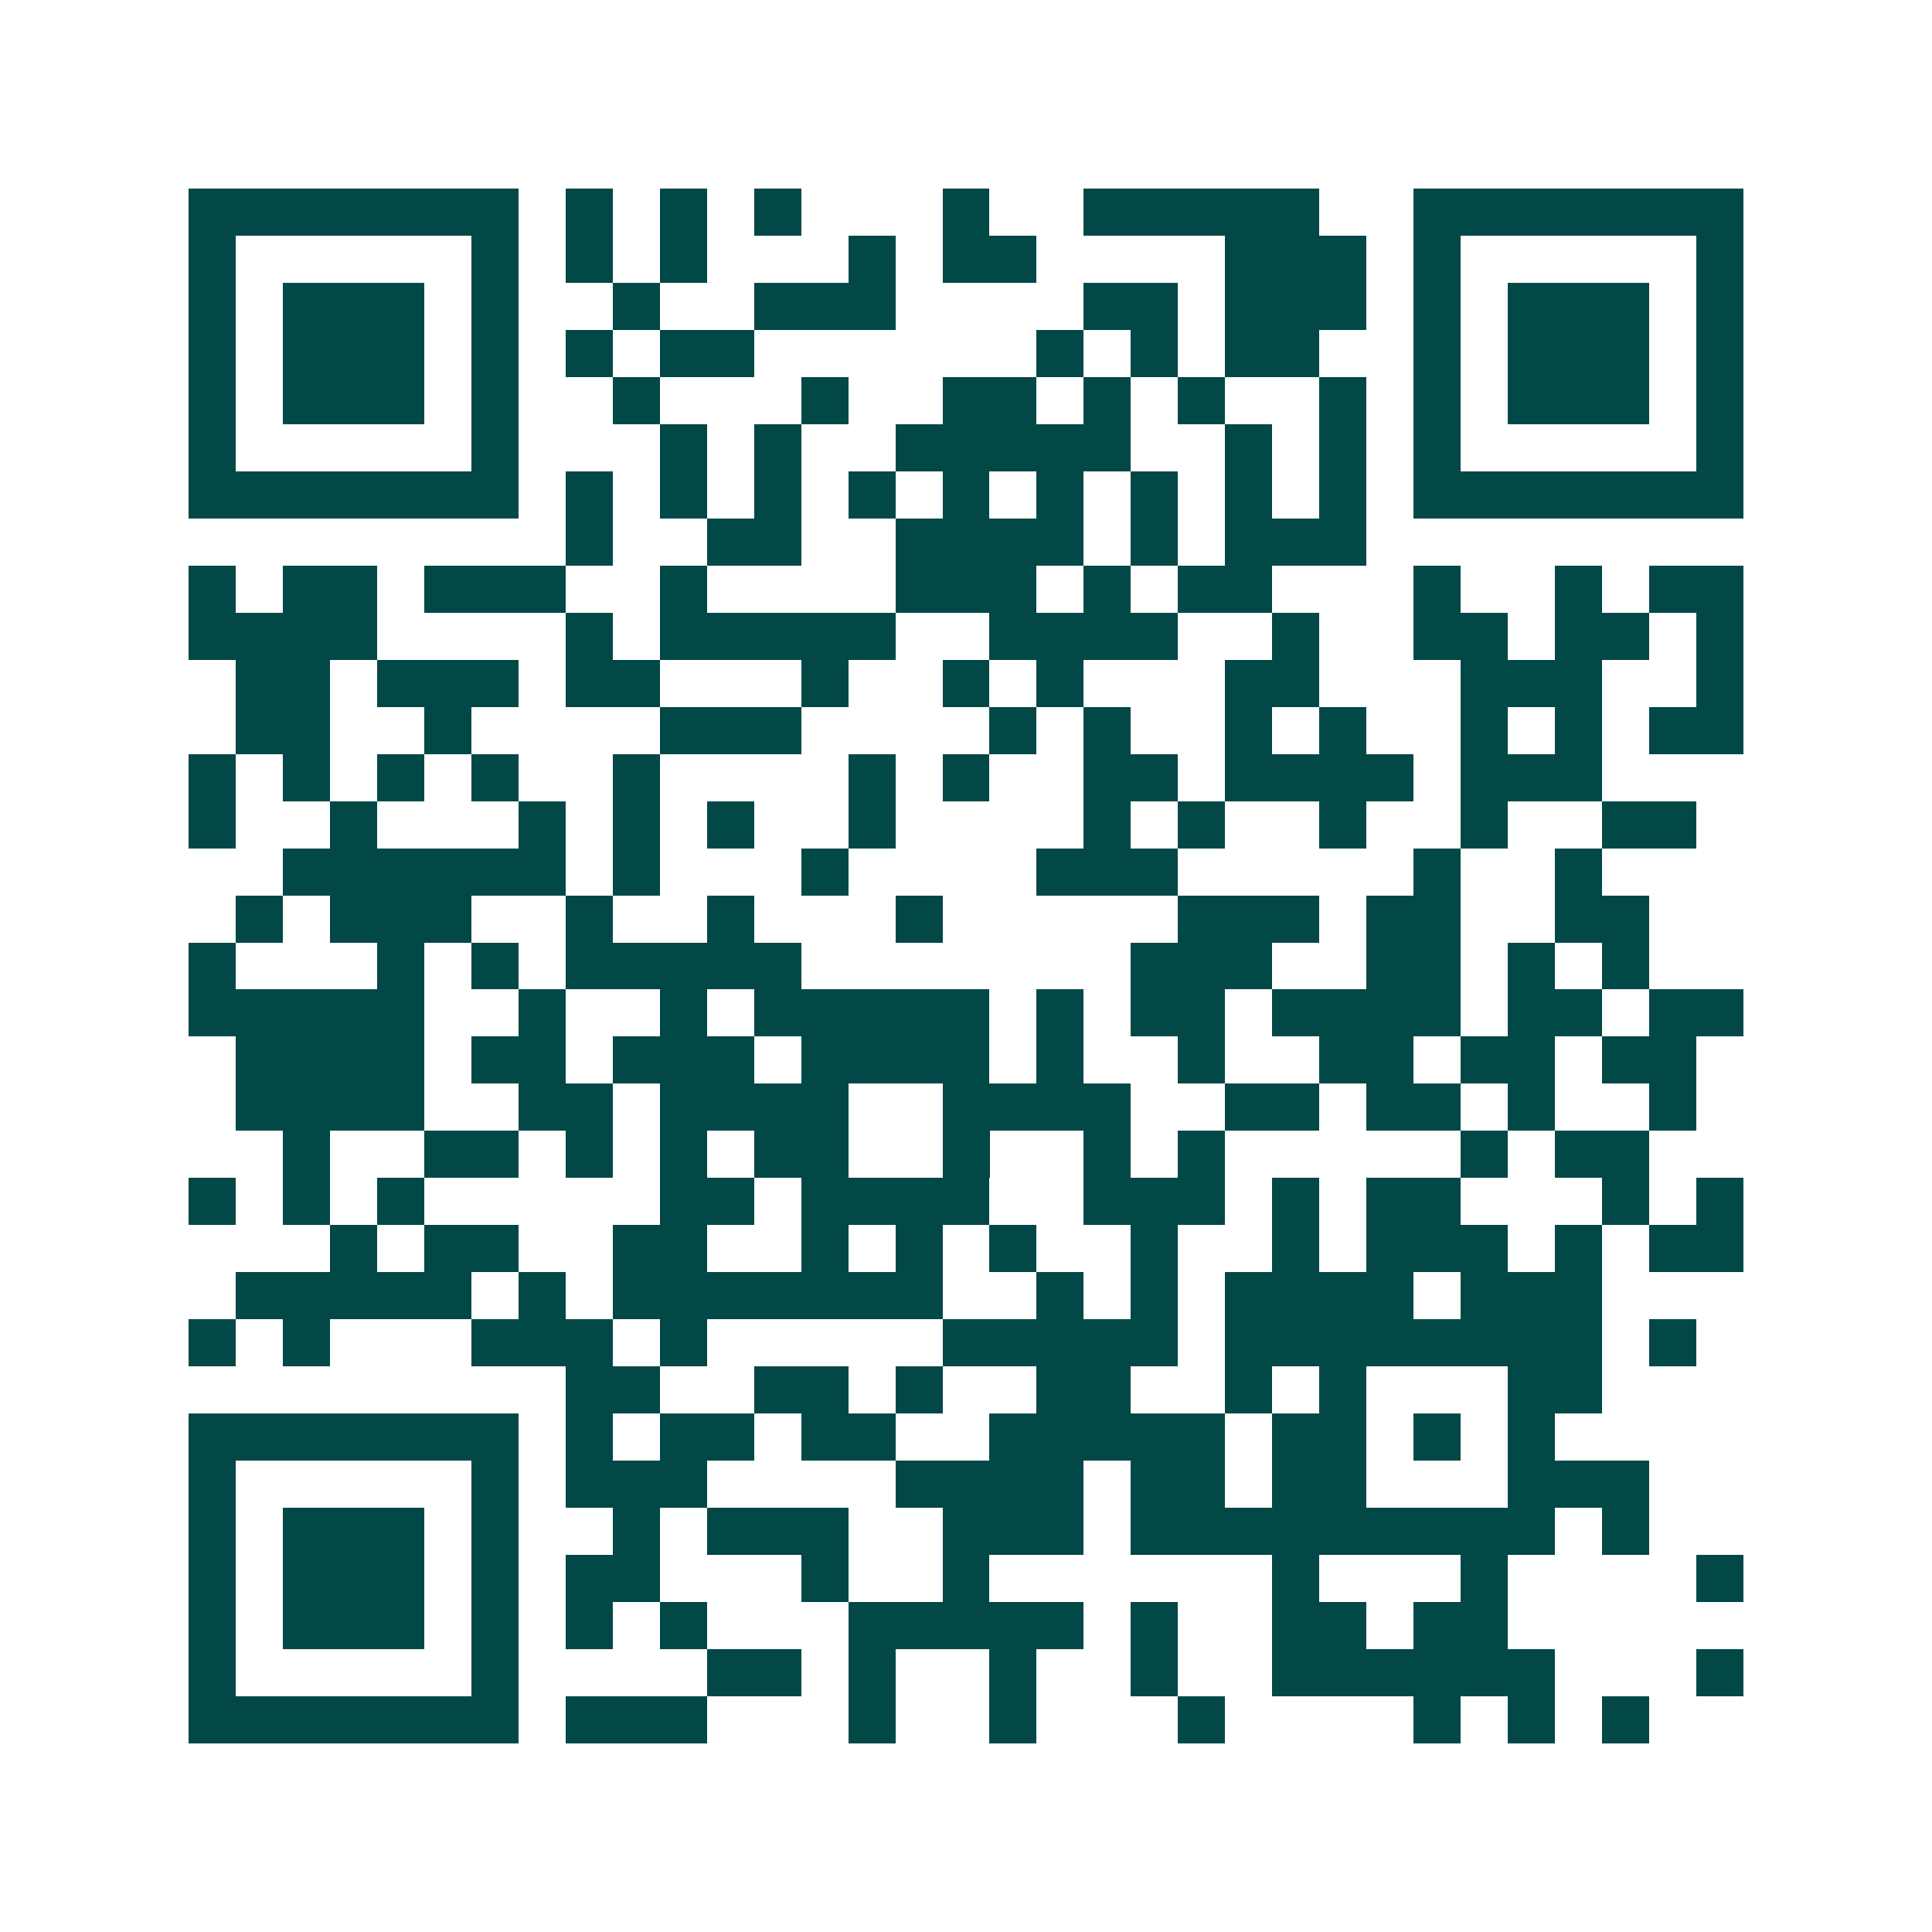 <svg xmlns="http://www.w3.org/2000/svg" width="200" height="200" viewBox="0 0 41 41" shape-rendering="crispEdges"><path fill="#ffffff" d="M0 0h41v41H0z"/><path stroke="#014847" d="M4 4.5h7m1 0h1m1 0h1m1 0h1m3 0h1m2 0h5m2 0h7M4 5.5h1m5 0h1m1 0h1m1 0h1m3 0h1m1 0h2m4 0h3m1 0h1m5 0h1M4 6.5h1m1 0h3m1 0h1m2 0h1m2 0h3m4 0h2m1 0h3m1 0h1m1 0h3m1 0h1M4 7.5h1m1 0h3m1 0h1m1 0h1m1 0h2m6 0h1m1 0h1m1 0h2m2 0h1m1 0h3m1 0h1M4 8.5h1m1 0h3m1 0h1m2 0h1m3 0h1m2 0h2m1 0h1m1 0h1m2 0h1m1 0h1m1 0h3m1 0h1M4 9.5h1m5 0h1m3 0h1m1 0h1m2 0h5m2 0h1m1 0h1m1 0h1m5 0h1M4 10.5h7m1 0h1m1 0h1m1 0h1m1 0h1m1 0h1m1 0h1m1 0h1m1 0h1m1 0h1m1 0h7M12 11.5h1m2 0h2m2 0h4m1 0h1m1 0h3M4 12.5h1m1 0h2m1 0h3m2 0h1m4 0h3m1 0h1m1 0h2m3 0h1m2 0h1m1 0h2M4 13.5h4m4 0h1m1 0h5m2 0h4m2 0h1m2 0h2m1 0h2m1 0h1M5 14.5h2m1 0h3m1 0h2m3 0h1m2 0h1m1 0h1m3 0h2m3 0h3m2 0h1M5 15.5h2m2 0h1m4 0h3m4 0h1m1 0h1m2 0h1m1 0h1m2 0h1m1 0h1m1 0h2M4 16.5h1m1 0h1m1 0h1m1 0h1m2 0h1m4 0h1m1 0h1m2 0h2m1 0h4m1 0h3M4 17.5h1m2 0h1m3 0h1m1 0h1m1 0h1m2 0h1m4 0h1m1 0h1m2 0h1m2 0h1m2 0h2M6 18.5h6m1 0h1m3 0h1m4 0h3m5 0h1m2 0h1M5 19.5h1m1 0h3m2 0h1m2 0h1m3 0h1m5 0h3m1 0h2m2 0h2M4 20.5h1m3 0h1m1 0h1m1 0h5m7 0h3m2 0h2m1 0h1m1 0h1M4 21.5h5m2 0h1m2 0h1m1 0h5m1 0h1m1 0h2m1 0h4m1 0h2m1 0h2M5 22.5h4m1 0h2m1 0h3m1 0h4m1 0h1m2 0h1m2 0h2m1 0h2m1 0h2M5 23.5h4m2 0h2m1 0h4m2 0h4m2 0h2m1 0h2m1 0h1m2 0h1M6 24.5h1m2 0h2m1 0h1m1 0h1m1 0h2m2 0h1m2 0h1m1 0h1m5 0h1m1 0h2M4 25.5h1m1 0h1m1 0h1m5 0h2m1 0h4m2 0h3m1 0h1m1 0h2m3 0h1m1 0h1M7 26.5h1m1 0h2m2 0h2m2 0h1m1 0h1m1 0h1m2 0h1m2 0h1m1 0h3m1 0h1m1 0h2M5 27.5h5m1 0h1m1 0h7m2 0h1m1 0h1m1 0h4m1 0h3M4 28.5h1m1 0h1m3 0h3m1 0h1m5 0h5m1 0h8m1 0h1M12 29.5h2m2 0h2m1 0h1m2 0h2m2 0h1m1 0h1m3 0h2M4 30.5h7m1 0h1m1 0h2m1 0h2m2 0h5m1 0h2m1 0h1m1 0h1M4 31.5h1m5 0h1m1 0h3m4 0h4m1 0h2m1 0h2m3 0h3M4 32.5h1m1 0h3m1 0h1m2 0h1m1 0h3m2 0h3m1 0h9m1 0h1M4 33.5h1m1 0h3m1 0h1m1 0h2m3 0h1m2 0h1m6 0h1m3 0h1m4 0h1M4 34.5h1m1 0h3m1 0h1m1 0h1m1 0h1m3 0h5m1 0h1m2 0h2m1 0h2M4 35.5h1m5 0h1m4 0h2m1 0h1m2 0h1m2 0h1m2 0h6m3 0h1M4 36.5h7m1 0h3m3 0h1m2 0h1m3 0h1m4 0h1m1 0h1m1 0h1"/></svg>
